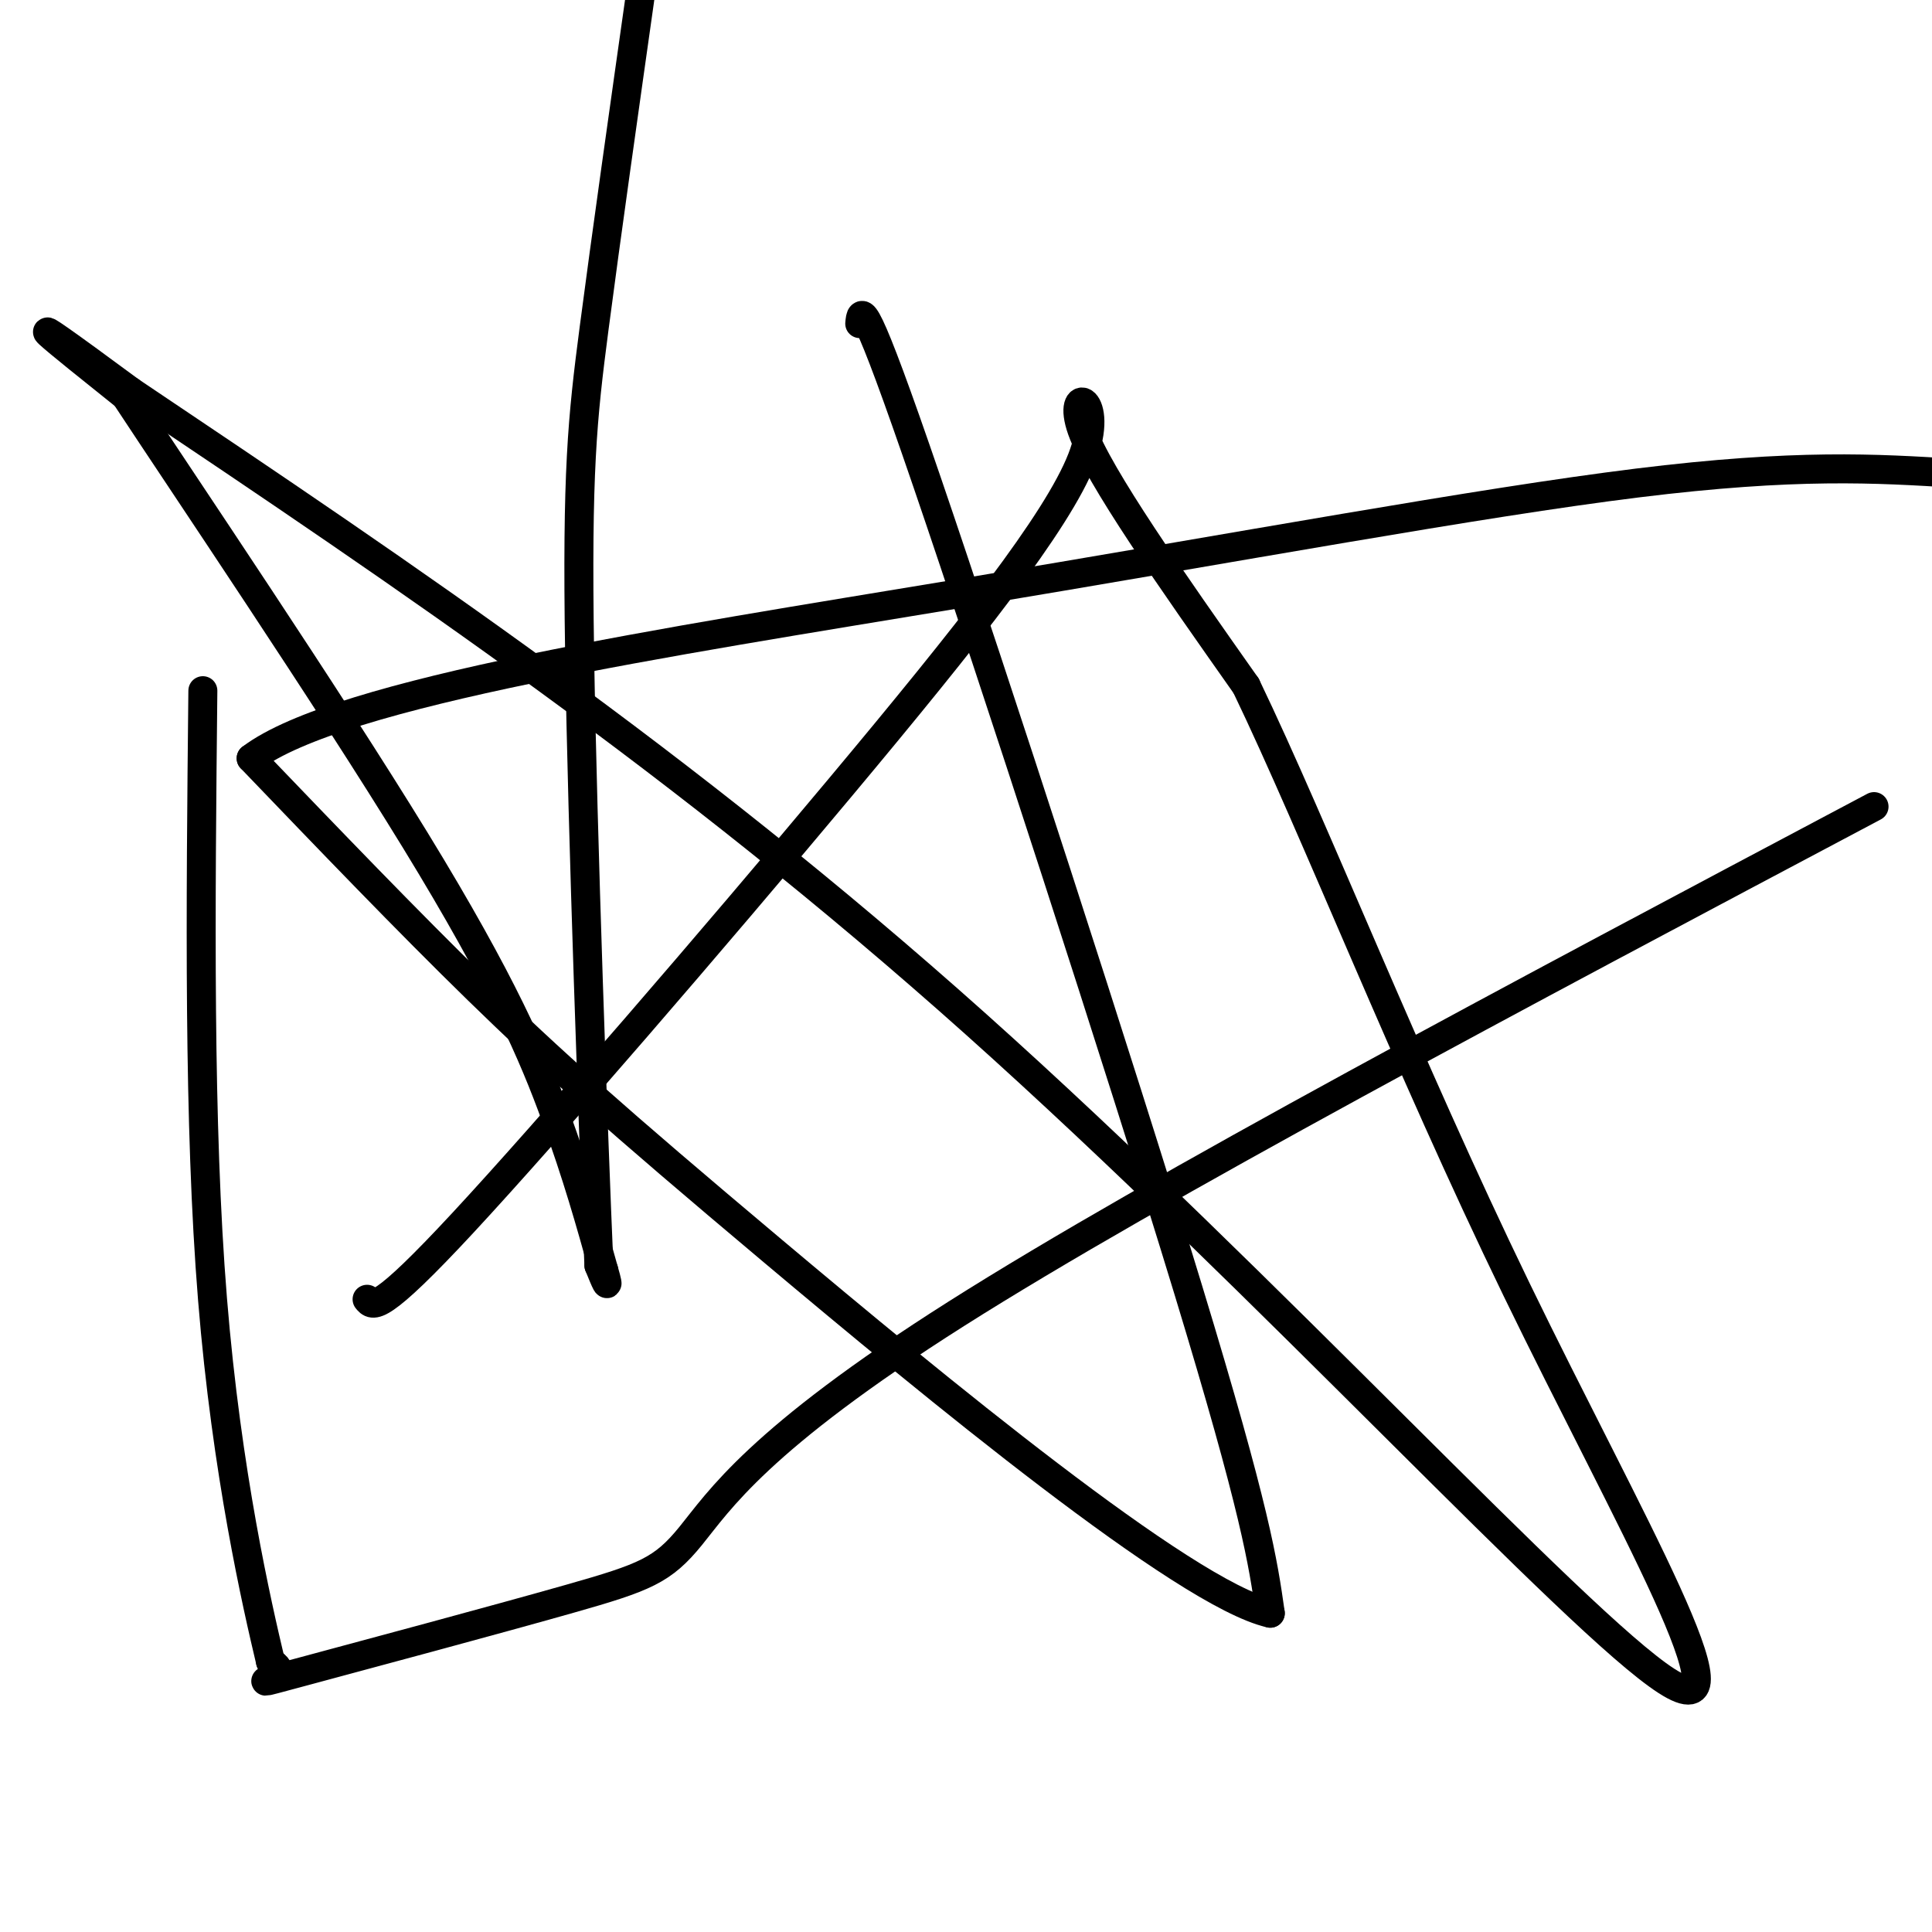 <svg viewBox='0 0 400 400' version='1.1' xmlns='http://www.w3.org/2000/svg' xmlns:xlink='http://www.w3.org/1999/xlink'><g fill='none' stroke='#000000' stroke-width='6' stroke-linecap='round' stroke-linejoin='round'><path d='M76,269c1.190,1.501 2.380,3.002 20,-16c17.620,-19.002 51.671,-58.506 78,-90c26.329,-31.494 44.935,-54.979 50,-68c5.065,-13.021 -3.410,-15.577 0,-6c3.410,9.577 18.705,31.289 34,53'/><path d='M258,142c14.341,29.848 33.195,77.970 56,125c22.805,47.030 49.563,92.970 31,81c-18.563,-11.970 -82.447,-81.848 -143,-136c-60.553,-54.152 -117.777,-92.576 -175,-131'/><path d='M27,81c-29.333,-21.667 -15.167,-10.333 -1,1'/><path d='M26,82c11.810,17.952 41.833,62.333 60,92c18.167,29.667 24.476,44.619 29,57c4.524,12.381 7.262,22.190 10,32'/><path d='M125,263c1.500,5.167 0.250,2.083 -1,-1'/><path d='M124,262c-1.119,-25.750 -3.417,-89.625 -4,-127c-0.583,-37.375 0.548,-48.250 3,-67c2.452,-18.750 6.226,-45.375 10,-72'/><path d='M178,67c0.289,-3.133 0.578,-6.267 14,33c13.422,39.267 39.978,120.933 54,167c14.022,46.067 15.511,56.533 17,67'/><path d='M263,334c-17.595,-3.952 -70.083,-47.333 -103,-75c-32.917,-27.667 -46.262,-39.619 -61,-54c-14.738,-14.381 -30.869,-31.190 -47,-48'/><path d='M52,157c18.143,-13.774 87.000,-24.208 146,-34c59.000,-9.792 108.143,-18.940 141,-23c32.857,-4.060 49.429,-3.030 66,-2'/><path d='M388,167c-74.399,39.445 -148.798,78.890 -190,105c-41.202,26.110 -49.206,38.886 -55,46c-5.794,7.114 -9.378,8.567 -25,13c-15.622,4.433 -43.283,11.847 -55,15c-11.717,3.153 -7.491,2.044 -6,1c1.491,-1.044 0.245,-2.022 -1,-3'/><path d='M56,344c-2.733,-11.533 -9.067,-38.867 -12,-75c-2.933,-36.133 -2.467,-81.067 -2,-126'/></g>
</svg>